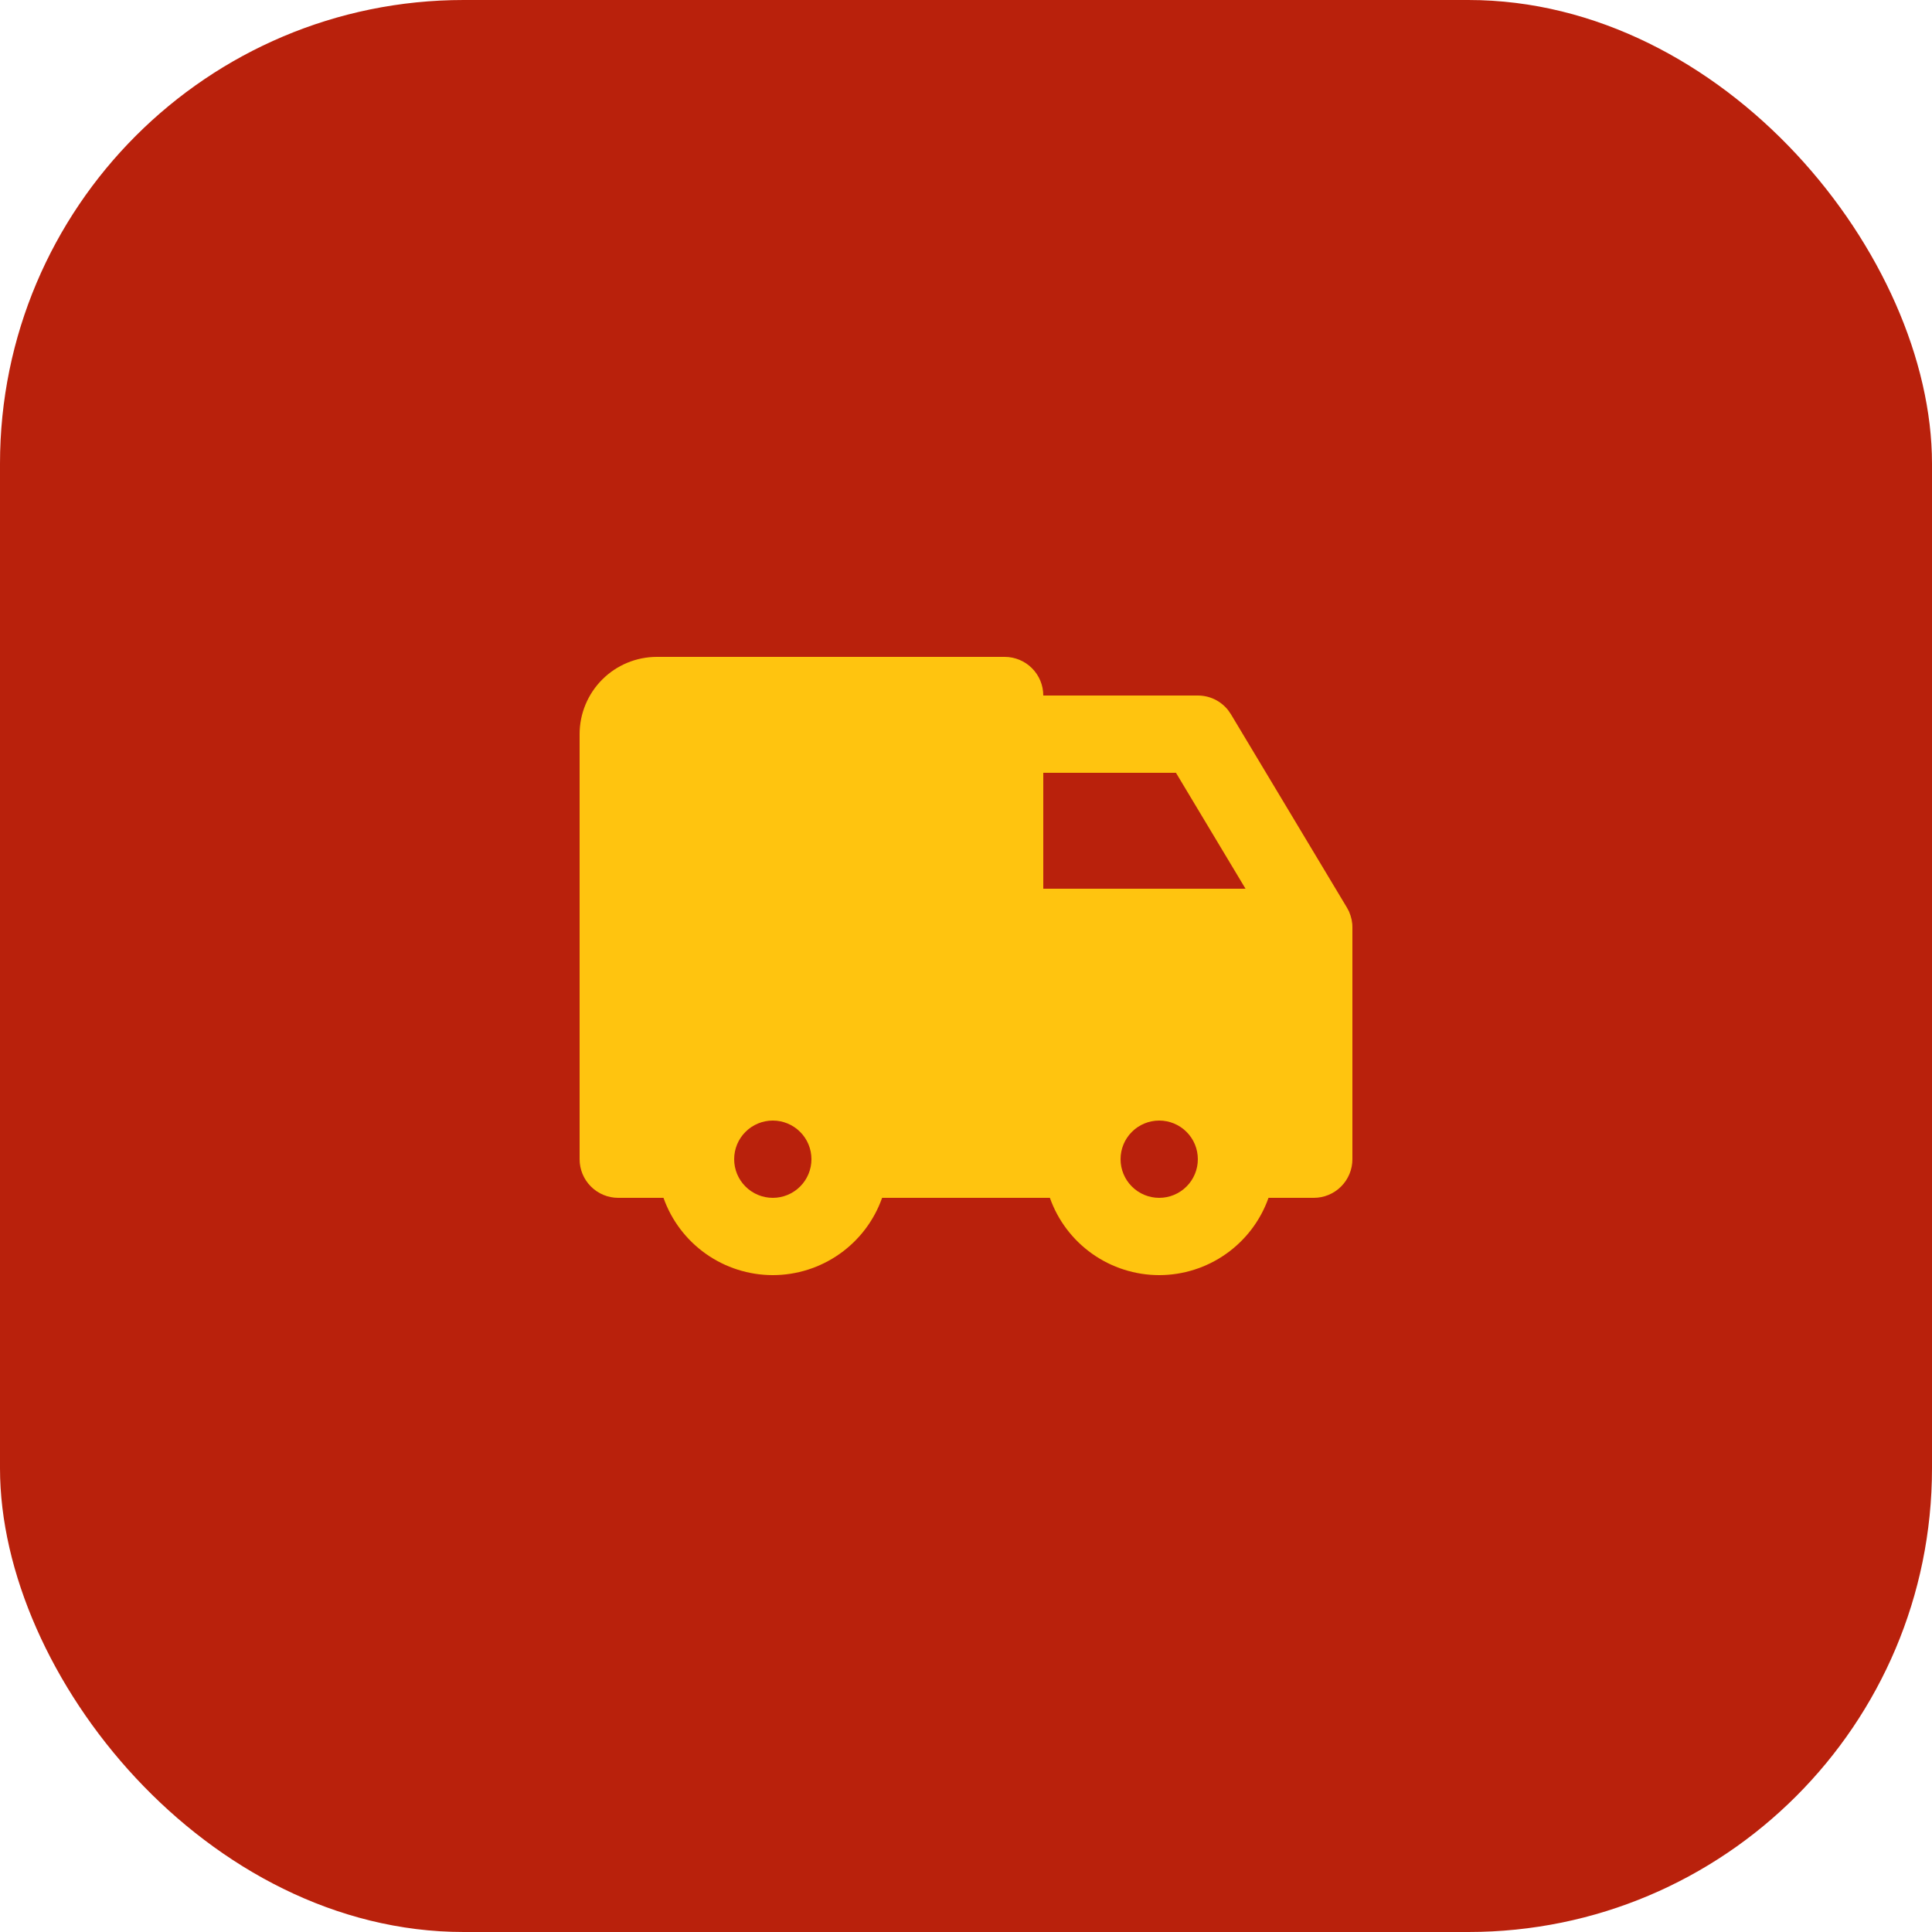 <svg xmlns="http://www.w3.org/2000/svg" fill="none" viewBox="0 0 50 50" height="50" width="50">
<rect fill="#B9210C" rx="12" height="50" width="50"></rect>
<path fill="#FFC40F" d="M26 17C26.265 17 26.52 17.105 26.707 17.293C26.895 17.48 27 17.735 27 18H31C31.151 18 31.299 18.034 31.435 18.099C31.57 18.165 31.689 18.26 31.783 18.378L31.857 18.486L34.857 23.486L34.912 23.589L34.952 23.696L34.981 23.805L34.997 23.915L35 24V30C35 30.265 34.895 30.52 34.707 30.707C34.52 30.895 34.265 31 34 31H32.829C32.622 31.585 32.239 32.091 31.732 32.449C31.226 32.807 30.62 33 30 33C29.38 33 28.774 32.807 28.268 32.449C27.761 32.091 27.378 31.585 27.171 31H22.829C22.622 31.585 22.239 32.091 21.732 32.449C21.226 32.807 20.62 33 20 33C19.38 33 18.774 32.807 18.268 32.449C17.761 32.091 17.378 31.585 17.171 31H16C15.735 31 15.48 30.895 15.293 30.707C15.105 30.52 15 30.265 15 30V19C15 18.47 15.211 17.961 15.586 17.586C15.961 17.211 16.47 17 17 17H26ZM20 29C19.735 29 19.48 29.105 19.293 29.293C19.105 29.48 19 29.735 19 30C19 30.265 19.105 30.52 19.293 30.707C19.48 30.895 19.735 31 20 31C20.265 31 20.52 30.895 20.707 30.707C20.895 30.52 21 30.265 21 30C21 29.735 20.895 29.48 20.707 29.293C20.52 29.105 20.265 29 20 29ZM30 29C29.735 29 29.48 29.105 29.293 29.293C29.105 29.48 29 29.735 29 30C29 30.265 29.105 30.52 29.293 30.707C29.48 30.895 29.735 31 30 31C30.265 31 30.52 30.895 30.707 30.707C30.895 30.52 31 30.265 31 30C31 29.735 30.895 29.48 30.707 29.293C30.52 29.105 30.265 29 30 29ZM30.434 20H27V23H32.234L30.434 20Z"></path>
</svg>
